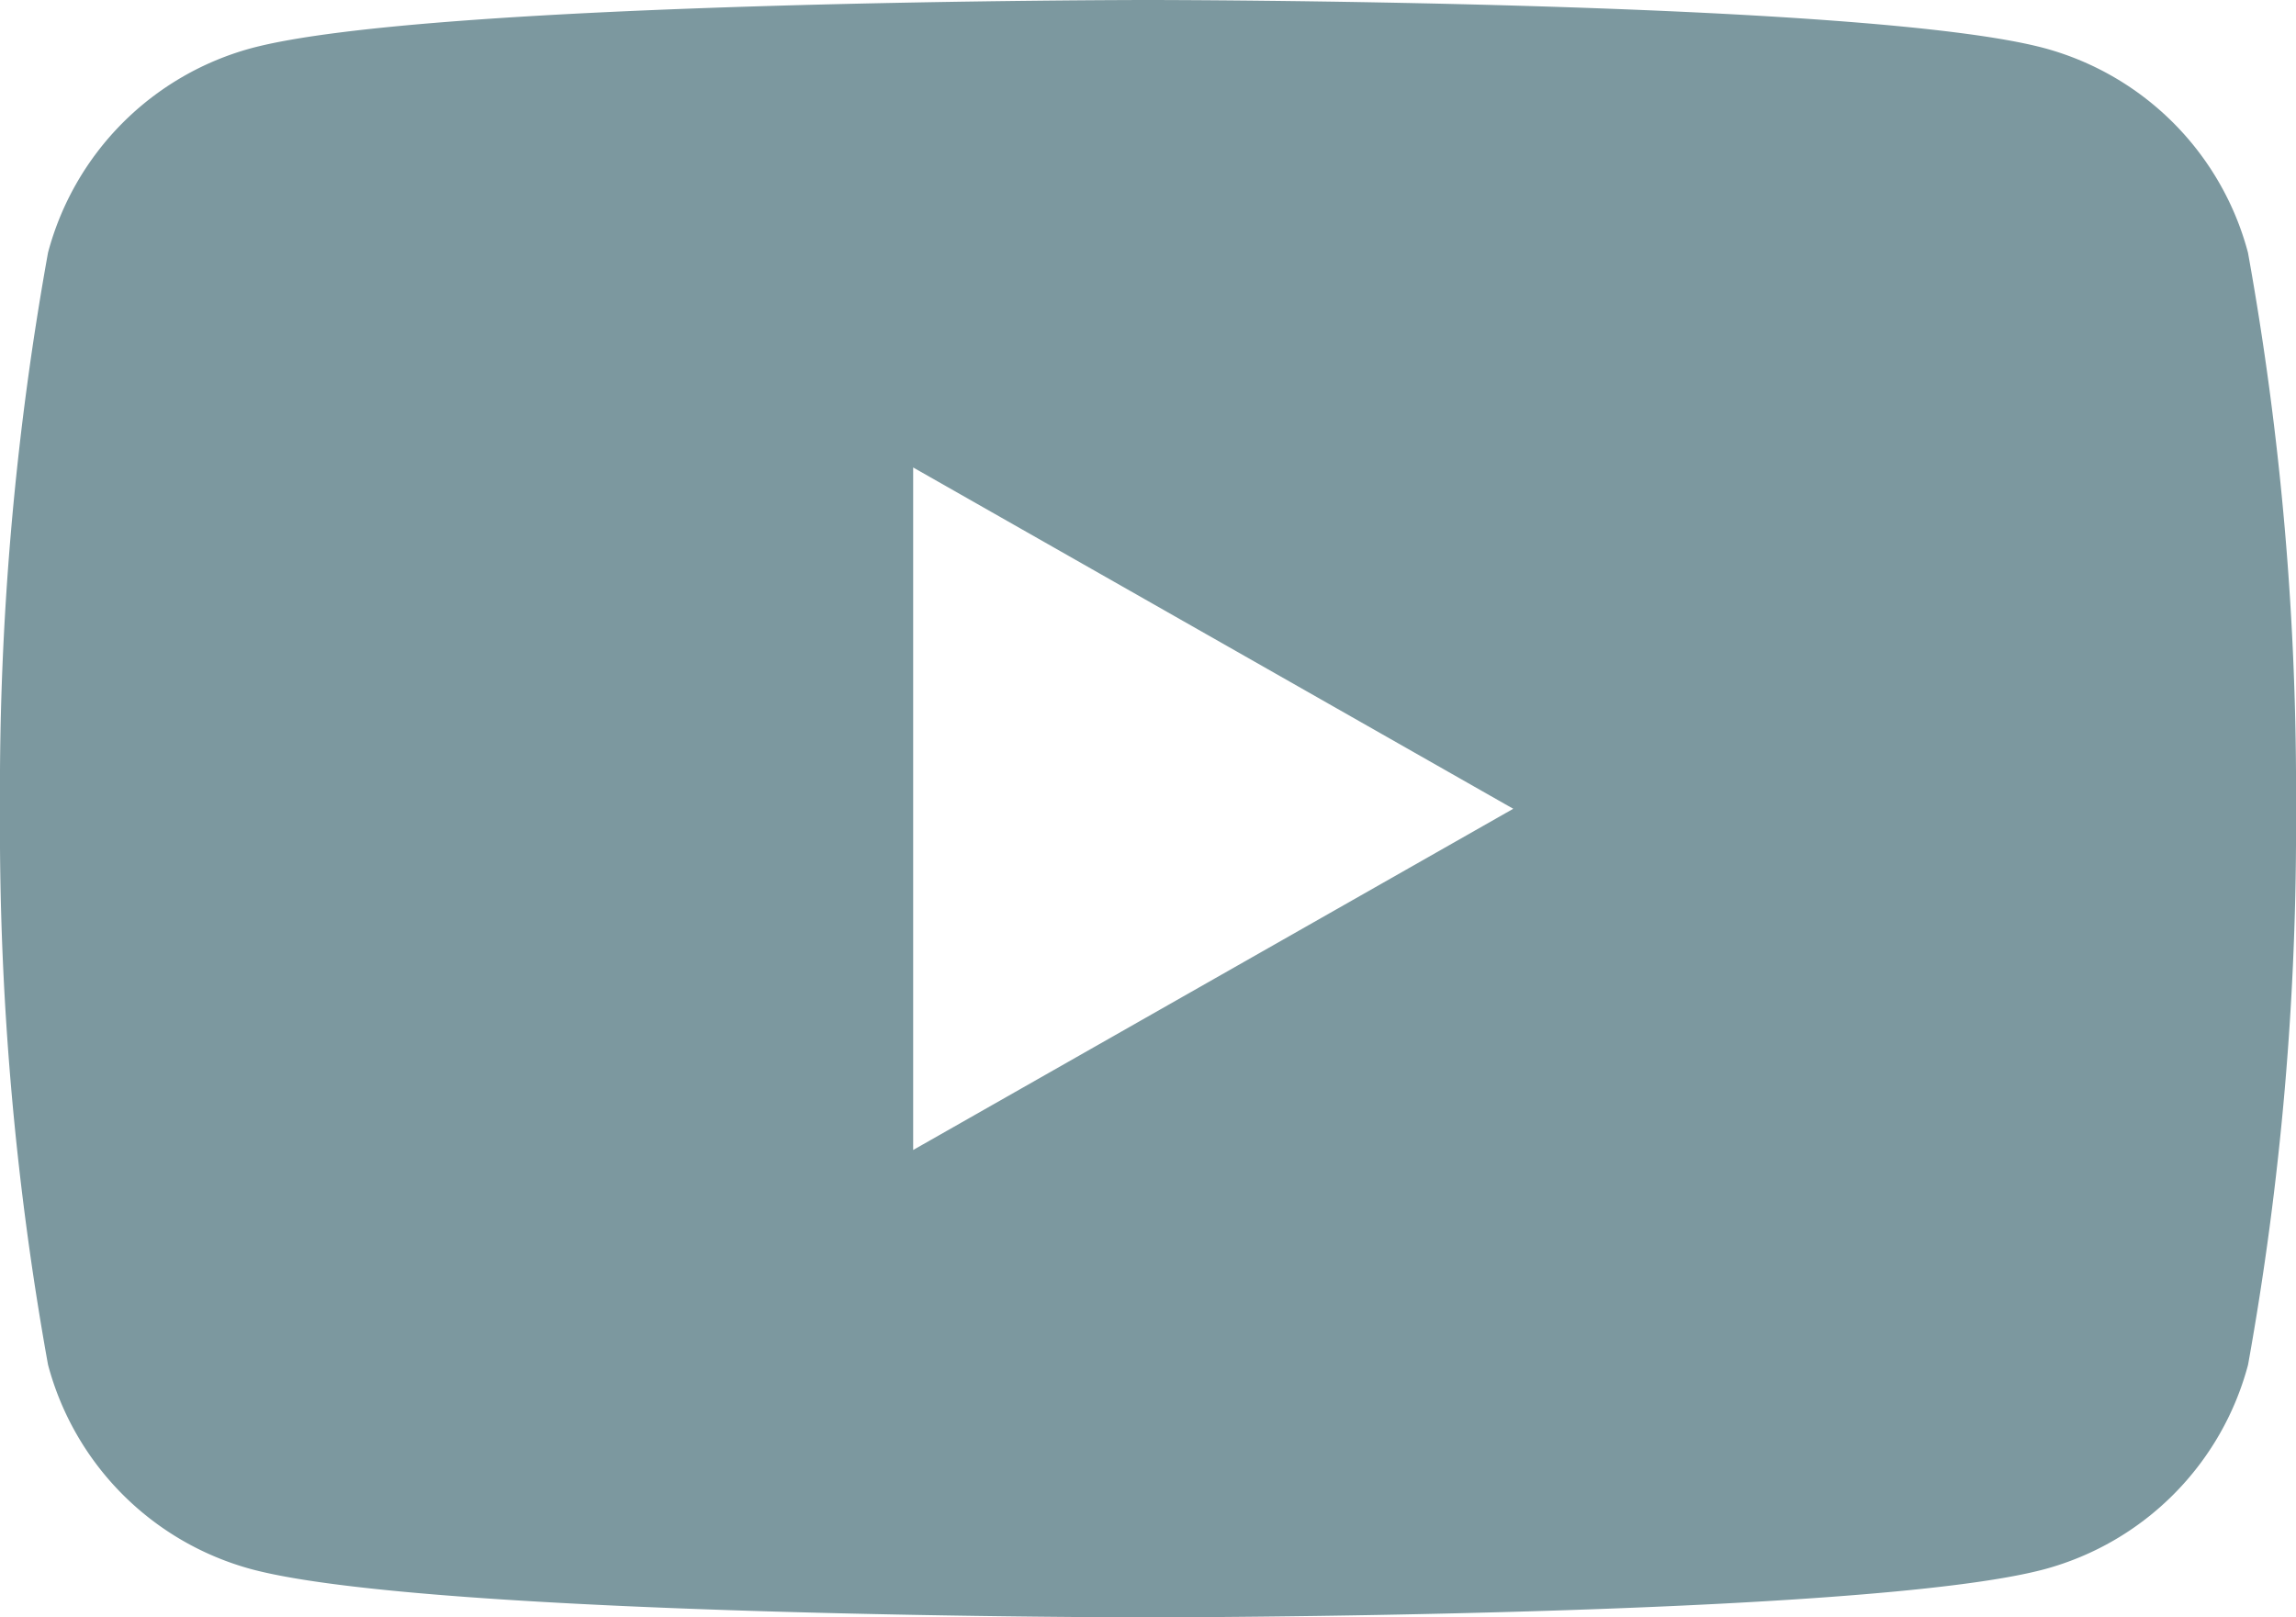 <svg xmlns="http://www.w3.org/2000/svg" width="25" height="17.615" viewBox="0 0 25 17.615"><g transform="translate(0 -28.36)"><path d="M24.477,31.111a3.142,3.142,0,0,0-2.21-2.225c-1.949-.526-9.767-.526-9.767-.526s-7.818,0-9.768.526A3.143,3.143,0,0,0,.523,31.111,32.921,32.921,0,0,0,0,37.167a32.921,32.921,0,0,0,.523,6.056,3.142,3.142,0,0,0,2.21,2.225c1.949.526,9.767.526,9.767.526s7.818,0,9.768-.526a3.141,3.141,0,0,0,2.21-2.225A32.985,32.985,0,0,0,25,37.167,32.921,32.921,0,0,0,24.477,31.111ZM9.943,40.884V33.451l6.534,3.717Z" transform="translate(0 0)" fill="#7c989f"/></g></svg>